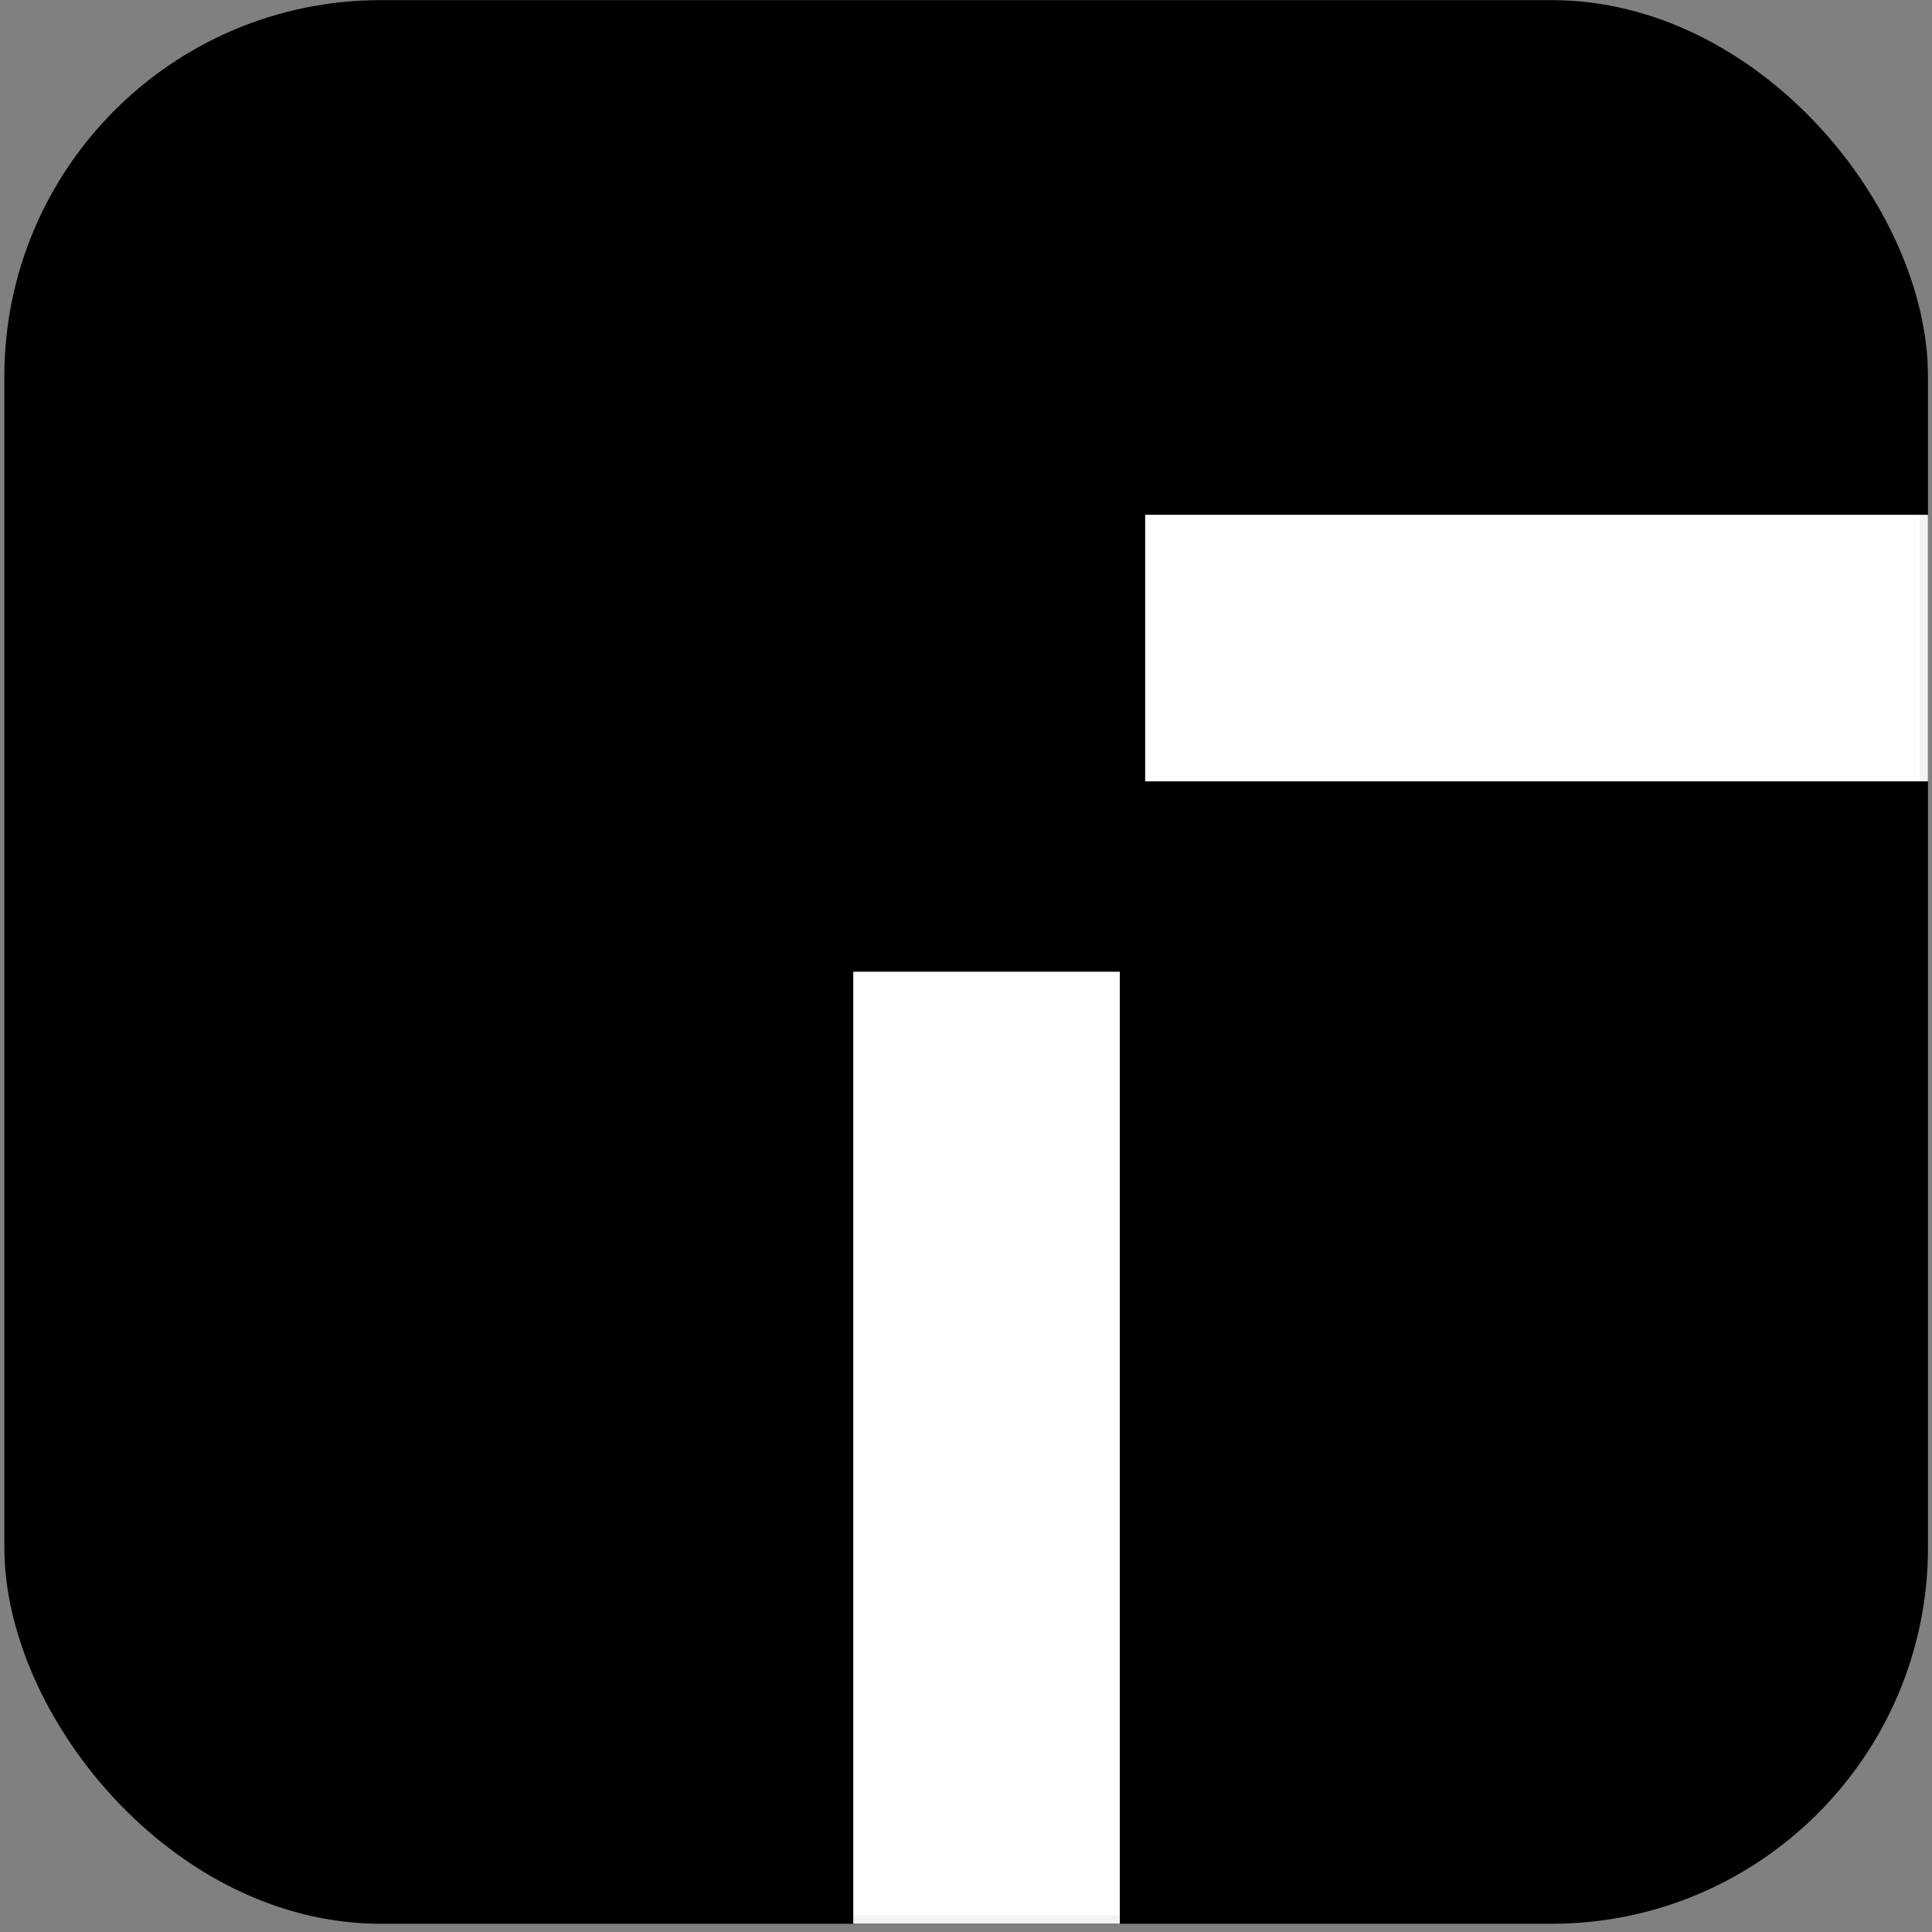 <svg width="231" height="231" viewBox="0 0 231 231" fill="none" xmlns="http://www.w3.org/2000/svg"><rect x="0" y="0" width="231" height="231" fill="#808080" stroke="none"/><g clip-path="url(#clip0_3051_753)"><rect x="0.52" y="0.016" width="230" height="230" rx="45" fill="black"/><rect x="136.922" y="61.553" width="103.193" height="31.868" fill="white"/><rect x="102.02" y="230.002" width="113.816" height="31.868" transform="rotate(-90 102.02 230.002)" fill="white"/></g><rect x="1.02" y="0.516" width="229" height="229" rx="44.5" stroke="black" stroke-opacity="0.05"/><defs><clipPath id="clip0_3051_753"><rect x="0.52" y="0.016" width="230" height="230" rx="45" fill="white"/></clipPath></defs></svg>